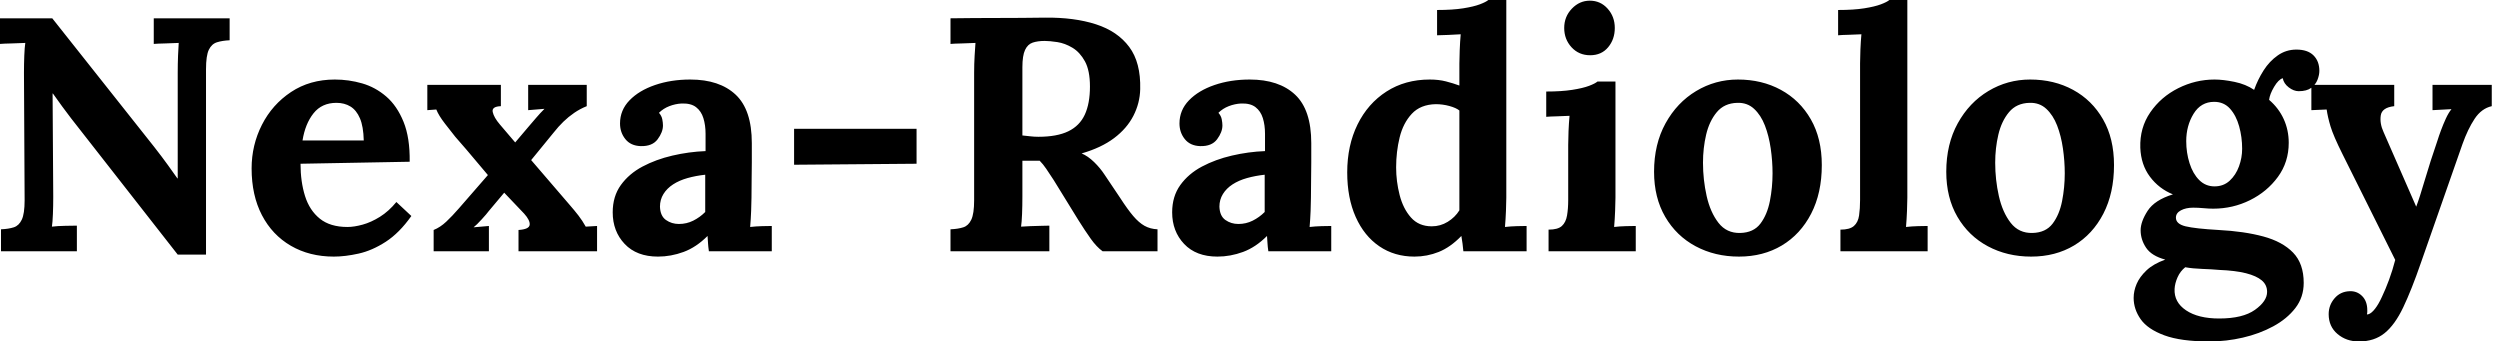 <svg baseProfile="full" height="28" version="1.1" viewBox="0 0 205 28" width="205" xmlns="http://www.w3.org/2000/svg" xmlns:ev="http://www.w3.org/2001/xml-events" xmlns:xlink="http://www.w3.org/1999/xlink"><defs /><g><path d="M15.883 20.877 7.15 9.715Q6.795 9.251 6.413 8.733Q6.031 8.214 5.649 7.669H5.622L5.676 16.129Q5.676 16.865 5.649 17.548Q5.622 18.23 5.567 18.585Q6.004 18.53 6.673 18.517Q7.341 18.503 7.614 18.503V20.604H1.392V18.803Q2.019 18.776 2.442 18.639Q2.865 18.503 3.097 18.012Q3.329 17.52 3.329 16.429L3.275 5.977Q3.275 5.24 3.302 4.558Q3.329 3.875 3.384 3.52Q2.947 3.548 2.279 3.561Q1.61 3.575 1.31 3.602V1.501H5.595L13.945 12.035Q14.628 12.908 15.078 13.536Q15.528 14.164 15.856 14.628H15.883V5.977Q15.883 5.24 15.91 4.558Q15.938 3.875 15.965 3.52Q15.528 3.548 14.873 3.561Q14.218 3.575 13.918 3.602V1.501H20.14V3.302Q19.54 3.329 19.103 3.466Q18.667 3.602 18.435 4.08Q18.203 4.558 18.203 5.676V20.877Z M28.682 21.041Q26.69 21.041 25.162 20.154Q23.634 19.267 22.788 17.643Q21.942 16.019 21.942 13.809Q21.942 11.899 22.788 10.234Q23.634 8.569 25.175 7.546Q26.717 6.522 28.764 6.522Q29.91 6.522 31.002 6.836Q32.094 7.15 32.981 7.914Q33.867 8.678 34.4 9.988Q34.932 11.298 34.904 13.263L25.953 13.427Q25.953 14.901 26.322 16.074Q26.69 17.248 27.536 17.93Q28.382 18.612 29.801 18.612Q30.347 18.612 31.043 18.421Q31.739 18.23 32.462 17.78Q33.185 17.329 33.813 16.565L35.041 17.712Q34.058 19.103 32.94 19.827Q31.821 20.55 30.715 20.795Q29.61 21.041 28.682 21.041ZM26.117 11.517H31.138Q31.111 10.37 30.825 9.702Q30.538 9.033 30.047 8.733Q29.556 8.433 28.901 8.433Q27.7 8.433 27.018 9.292Q26.335 10.152 26.117 11.517Z M36.869 20.604V18.858Q37.415 18.639 37.906 18.175Q38.398 17.712 38.943 17.084L41.318 14.355Q40.881 13.836 40.431 13.304Q39.981 12.772 39.544 12.253Q39.107 11.735 38.643 11.216Q38.316 10.807 37.797 10.138Q37.279 9.47 37.088 8.979L36.351 9.033V6.959H42.382V8.706Q41.618 8.733 41.713 9.183Q41.809 9.634 42.3 10.207L43.556 11.68L44.62 10.425Q44.947 10.043 45.275 9.661Q45.602 9.279 45.957 8.924L44.62 9.033V6.959H49.423V8.706Q48.877 8.924 48.4 9.251Q47.922 9.579 47.513 9.975Q47.103 10.37 46.694 10.889L44.865 13.127L48.031 16.811Q48.413 17.248 48.741 17.671Q49.068 18.094 49.341 18.585L50.269 18.53V20.604H43.828V18.858Q44.702 18.803 44.743 18.435Q44.784 18.066 44.292 17.52L42.655 15.801L41.372 17.329Q41.236 17.52 40.813 17.984Q40.39 18.448 40.144 18.639L41.4 18.53V20.604Z M59.439 20.604Q59.384 20.222 59.37 19.963Q59.357 19.704 59.329 19.349Q58.402 20.277 57.365 20.659Q56.327 21.041 55.263 21.041Q53.517 21.041 52.534 20.004Q51.552 18.967 51.552 17.411Q51.552 16.101 52.22 15.173Q52.889 14.246 53.994 13.659Q55.099 13.072 56.45 12.758Q57.801 12.444 59.166 12.39V10.971Q59.166 10.261 58.988 9.688Q58.811 9.115 58.388 8.788Q57.965 8.46 57.201 8.487Q56.682 8.515 56.191 8.706Q55.7 8.897 55.345 9.251Q55.563 9.497 55.618 9.784Q55.673 10.07 55.673 10.288Q55.673 10.834 55.236 11.421Q54.799 12.008 53.844 11.981Q53.025 11.953 52.589 11.407Q52.152 10.862 52.152 10.125Q52.152 9.033 52.93 8.228Q53.708 7.423 55.018 6.973Q56.327 6.522 57.91 6.522Q60.312 6.522 61.635 7.764Q62.959 9.006 62.959 11.735Q62.959 12.663 62.959 13.318Q62.959 13.973 62.945 14.628Q62.932 15.283 62.932 16.211Q62.932 16.593 62.904 17.288Q62.877 17.984 62.823 18.612Q63.287 18.558 63.805 18.544Q64.324 18.53 64.596 18.53V20.604ZM59.138 14.327Q58.374 14.409 57.692 14.6Q57.01 14.791 56.505 15.119Q56.0 15.446 55.713 15.91Q55.427 16.374 55.427 16.947Q55.454 17.712 55.918 18.039Q56.382 18.366 56.982 18.366Q57.61 18.366 58.156 18.094Q58.702 17.821 59.138 17.384Q59.138 17.111 59.138 16.852Q59.138 16.593 59.138 16.32Q59.138 15.828 59.138 15.324Q59.138 14.819 59.138 14.327Z M66.425 13.509V10.561H76.468V13.427Z M79.251 20.604V18.803Q79.879 18.776 80.302 18.639Q80.725 18.503 80.957 18.012Q81.189 17.52 81.189 16.429V5.977Q81.189 5.24 81.23 4.558Q81.271 3.875 81.298 3.52Q80.862 3.548 80.207 3.561Q79.552 3.575 79.251 3.602V1.501Q81.189 1.474 83.127 1.474Q85.064 1.474 87.002 1.446Q89.404 1.419 91.177 1.992Q92.951 2.565 93.906 3.848Q94.862 5.131 94.807 7.314Q94.78 8.46 94.248 9.497Q93.715 10.534 92.665 11.326Q91.614 12.117 90.004 12.581Q90.522 12.799 91.027 13.29Q91.532 13.782 91.887 14.327L93.17 16.238Q93.77 17.166 94.234 17.712Q94.698 18.257 95.162 18.517Q95.626 18.776 96.226 18.803V20.604H91.723Q91.232 20.25 90.754 19.581Q90.277 18.912 89.731 18.039L87.712 14.764Q87.357 14.218 87.097 13.836Q86.838 13.454 86.565 13.181Q86.129 13.181 85.828 13.181Q85.528 13.181 85.146 13.181V16.101Q85.146 16.865 85.119 17.548Q85.092 18.23 85.037 18.585Q85.337 18.558 85.801 18.544Q86.265 18.53 86.715 18.517Q87.166 18.503 87.357 18.503V20.604ZM86.456 11.216Q87.984 11.216 88.912 10.766Q89.84 10.316 90.263 9.402Q90.686 8.487 90.686 7.096Q90.686 5.786 90.277 5.035Q89.867 4.285 89.253 3.916Q88.639 3.548 88.012 3.452Q87.384 3.357 86.975 3.357Q86.402 3.357 85.992 3.493Q85.583 3.63 85.365 4.094Q85.146 4.558 85.146 5.513V11.107Q85.446 11.135 85.774 11.175Q86.101 11.216 86.456 11.216Z M105.314 20.604Q105.259 20.222 105.246 19.963Q105.232 19.704 105.205 19.349Q104.277 20.277 103.24 20.659Q102.203 21.041 101.138 21.041Q99.392 21.041 98.409 20.004Q97.427 18.967 97.427 17.411Q97.427 16.101 98.096 15.173Q98.764 14.246 99.869 13.659Q100.975 13.072 102.326 12.758Q103.676 12.444 105.041 12.39V10.971Q105.041 10.261 104.864 9.688Q104.686 9.115 104.263 8.788Q103.84 8.46 103.076 8.487Q102.558 8.515 102.066 8.706Q101.575 8.897 101.22 9.251Q101.439 9.497 101.493 9.784Q101.548 10.07 101.548 10.288Q101.548 10.834 101.111 11.421Q100.674 12.008 99.719 11.981Q98.901 11.953 98.464 11.407Q98.027 10.862 98.027 10.125Q98.027 9.033 98.805 8.228Q99.583 7.423 100.893 6.973Q102.203 6.522 103.786 6.522Q106.187 6.522 107.511 7.764Q108.834 9.006 108.834 11.735Q108.834 12.663 108.834 13.318Q108.834 13.973 108.821 14.628Q108.807 15.283 108.807 16.211Q108.807 16.593 108.78 17.288Q108.752 17.984 108.698 18.612Q109.162 18.558 109.68 18.544Q110.199 18.53 110.472 18.53V20.604ZM105.014 14.327Q104.25 14.409 103.567 14.6Q102.885 14.791 102.38 15.119Q101.875 15.446 101.589 15.91Q101.302 16.374 101.302 16.947Q101.329 17.712 101.793 18.039Q102.257 18.366 102.858 18.366Q103.485 18.366 104.031 18.094Q104.577 17.821 105.014 17.384Q105.014 17.111 105.014 16.852Q105.014 16.593 105.014 16.32Q105.014 15.828 105.014 15.324Q105.014 14.819 105.014 14.327Z M117.294 21.041Q115.657 21.041 114.415 20.195Q113.173 19.349 112.478 17.793Q111.782 16.238 111.782 14.136Q111.782 11.926 112.628 10.207Q113.474 8.487 115.002 7.505Q116.53 6.522 118.55 6.522Q119.287 6.522 119.873 6.673Q120.46 6.823 120.979 7.014V5.212Q120.979 4.83 121.006 4.121Q121.033 3.411 121.088 2.811Q120.651 2.838 120.051 2.865Q119.45 2.893 119.15 2.893V0.819Q120.433 0.819 121.292 0.682Q122.152 0.546 122.657 0.355Q123.162 0.164 123.353 0.0H124.827V16.211Q124.827 16.593 124.799 17.288Q124.772 17.984 124.717 18.612Q125.181 18.558 125.7 18.544Q126.218 18.53 126.491 18.53V20.604H121.306Q121.279 20.304 121.238 19.977Q121.197 19.649 121.142 19.349Q120.242 20.277 119.287 20.659Q118.331 21.041 117.294 21.041ZM118.713 18.558Q119.423 18.558 120.023 18.189Q120.624 17.821 120.979 17.248Q120.979 16.838 120.979 16.429Q120.979 16.019 120.979 15.61V9.06Q120.706 8.842 120.16 8.692Q119.614 8.542 119.041 8.542Q117.786 8.569 117.076 9.333Q116.366 10.097 116.08 11.271Q115.793 12.444 115.793 13.727Q115.793 14.873 116.08 15.992Q116.366 17.111 117.008 17.834Q117.649 18.558 118.713 18.558Z M128.292 18.83Q129.057 18.83 129.384 18.53Q129.712 18.23 129.807 17.671Q129.903 17.111 129.903 16.402V11.871Q129.903 11.38 129.93 10.739Q129.957 10.097 130.012 9.497Q129.575 9.524 128.988 9.538Q128.402 9.552 128.101 9.579V7.505Q129.357 7.505 130.23 7.368Q131.103 7.232 131.608 7.041Q132.113 6.85 132.304 6.686H133.778V16.211Q133.778 16.593 133.75 17.288Q133.723 17.984 133.669 18.612Q134.105 18.558 134.637 18.544Q135.17 18.53 135.442 18.53V20.604H128.292ZM131.704 4.53Q130.776 4.53 130.175 3.875Q129.575 3.22 129.575 2.292Q129.575 1.365 130.203 0.71Q130.83 0.055 131.676 0.055Q132.55 0.055 133.136 0.71Q133.723 1.365 133.723 2.292Q133.723 3.22 133.177 3.875Q132.632 4.53 131.704 4.53Z M143.903 21.041Q141.938 21.041 140.355 20.195Q138.772 19.349 137.858 17.78Q136.943 16.211 136.943 14.082Q136.943 11.817 137.885 10.111Q138.827 8.405 140.396 7.464Q141.965 6.522 143.821 6.522Q145.786 6.522 147.341 7.368Q148.897 8.214 149.797 9.784Q150.698 11.353 150.698 13.536Q150.698 15.828 149.825 17.52Q148.951 19.212 147.423 20.127Q145.895 21.041 143.903 21.041ZM144.012 19.103Q145.103 19.076 145.663 18.339Q146.222 17.602 146.441 16.483Q146.659 15.365 146.659 14.218Q146.659 13.209 146.509 12.172Q146.359 11.135 146.031 10.288Q145.704 9.442 145.144 8.924Q144.585 8.405 143.766 8.433Q142.702 8.46 142.088 9.197Q141.474 9.934 141.214 11.039Q140.955 12.144 140.955 13.345Q140.955 14.737 141.255 16.074Q141.556 17.411 142.224 18.271Q142.893 19.131 144.012 19.103Z M152.226 18.83Q152.99 18.83 153.331 18.53Q153.673 18.23 153.754 17.671Q153.836 17.111 153.836 16.402V5.185Q153.836 4.694 153.864 4.053Q153.891 3.411 153.945 2.811Q153.509 2.838 152.922 2.852Q152.335 2.865 152.035 2.893V0.819Q153.318 0.819 154.177 0.682Q155.037 0.546 155.542 0.355Q156.047 0.164 156.238 0.0H157.712V16.211Q157.712 16.593 157.684 17.288Q157.657 17.984 157.602 18.612Q158.066 18.558 158.585 18.544Q159.103 18.53 159.376 18.53V20.604H152.226Z M167.864 21.041Q165.899 21.041 164.316 20.195Q162.733 19.349 161.819 17.78Q160.904 16.211 160.904 14.082Q160.904 11.817 161.846 10.111Q162.788 8.405 164.357 7.464Q165.926 6.522 167.782 6.522Q169.747 6.522 171.302 7.368Q172.858 8.214 173.758 9.784Q174.659 11.353 174.659 13.536Q174.659 15.828 173.786 17.52Q172.912 19.212 171.384 20.127Q169.856 21.041 167.864 21.041ZM167.973 19.103Q169.064 19.076 169.624 18.339Q170.183 17.602 170.402 16.483Q170.62 15.365 170.62 14.218Q170.62 13.209 170.47 12.172Q170.32 11.135 169.992 10.288Q169.665 9.442 169.105 8.924Q168.546 8.405 167.727 8.433Q166.663 8.46 166.049 9.197Q165.435 9.934 165.175 11.039Q164.916 12.144 164.916 13.345Q164.916 14.737 165.216 16.074Q165.517 17.411 166.185 18.271Q166.854 19.131 167.973 19.103Z M182.491 28.0Q180.144 28.0 178.78 27.495Q177.415 26.99 176.842 26.172Q176.269 25.353 176.269 24.425Q176.269 23.852 176.515 23.279Q176.76 22.706 177.32 22.173Q177.879 21.641 178.862 21.287Q177.743 20.986 177.292 20.318Q176.842 19.649 176.842 18.885Q176.842 18.175 177.415 17.288Q177.988 16.402 179.489 15.938Q178.343 15.474 177.606 14.491Q176.869 13.509 176.815 12.117Q176.76 10.48 177.634 9.211Q178.507 7.942 179.926 7.232Q181.345 6.522 182.901 6.522Q183.61 6.522 184.538 6.713Q185.466 6.904 186.148 7.368Q186.448 6.522 186.926 5.772Q187.404 5.021 188.086 4.544Q188.768 4.066 189.614 4.066Q190.542 4.066 191.019 4.544Q191.497 5.021 191.497 5.813Q191.497 6.14 191.347 6.536Q191.197 6.932 190.828 7.205Q190.46 7.478 189.805 7.478Q189.396 7.478 188.986 7.164Q188.577 6.85 188.495 6.413Q188.14 6.522 187.786 7.123Q187.431 7.723 187.376 8.187Q188.168 8.869 188.577 9.77Q188.986 10.671 188.986 11.708Q188.986 13.29 188.099 14.505Q187.212 15.719 185.807 16.415Q184.402 17.111 182.791 17.111Q182.437 17.111 182.0 17.07Q181.563 17.029 181.154 17.029Q180.554 17.029 180.144 17.248Q179.735 17.466 179.735 17.848Q179.735 18.366 180.526 18.558Q181.318 18.749 183.228 18.858Q185.329 18.967 186.899 19.39Q188.468 19.813 189.341 20.713Q190.214 21.614 190.214 23.197Q190.214 24.37 189.532 25.257Q188.85 26.144 187.717 26.758Q186.585 27.372 185.22 27.686Q183.856 28.0 182.491 28.0ZM183.283 26.117Q185.22 26.117 186.216 25.407Q187.212 24.698 187.212 23.934Q187.212 23.361 186.776 22.992Q186.339 22.624 185.48 22.405Q184.62 22.187 183.283 22.133Q182.682 22.078 181.891 22.051Q181.099 22.023 180.499 21.914Q180.09 22.242 179.871 22.733Q179.653 23.224 179.626 23.688Q179.571 24.78 180.567 25.448Q181.563 26.117 183.283 26.117ZM182.901 15.283Q183.637 15.283 184.142 14.819Q184.647 14.355 184.906 13.645Q185.166 12.936 185.166 12.199Q185.166 11.244 184.92 10.357Q184.674 9.47 184.17 8.91Q183.665 8.351 182.873 8.351Q181.782 8.351 181.181 9.333Q180.581 10.316 180.581 11.571Q180.581 12.526 180.854 13.386Q181.127 14.246 181.645 14.764Q182.164 15.283 182.901 15.283Z M194.745 28.0Q193.708 28.0 192.984 27.386Q192.261 26.772 192.261 25.762Q192.261 25.025 192.739 24.466Q193.216 23.906 193.981 23.879Q194.581 23.852 195.004 24.275Q195.427 24.698 195.427 25.435Q195.427 25.517 195.427 25.598Q195.427 25.68 195.4 25.789Q195.454 25.789 195.536 25.762Q195.782 25.68 196.068 25.312Q196.355 24.943 196.628 24.343Q196.928 23.715 197.214 22.938Q197.501 22.16 197.719 21.314L193.407 12.663Q192.643 11.135 192.411 10.357Q192.179 9.579 192.097 8.979L190.842 9.033V6.959H197.637V8.706Q196.628 8.815 196.532 9.47Q196.437 10.125 196.764 10.834L199.439 16.947Q199.712 16.238 200.148 14.75Q200.585 13.263 201.185 11.517Q201.294 11.162 201.472 10.684Q201.649 10.207 201.867 9.729Q202.086 9.251 202.331 8.951L200.776 9.033V6.959H205.634V8.706Q204.788 8.897 204.228 9.743Q203.669 10.589 203.232 11.817L199.821 21.559Q199.057 23.77 198.374 25.203Q197.692 26.635 196.846 27.318Q196.0 28.0 194.745 28.0Z " fill="rgb(0,0,0)" transform="translate(-1.31, 0)" /></g></svg>